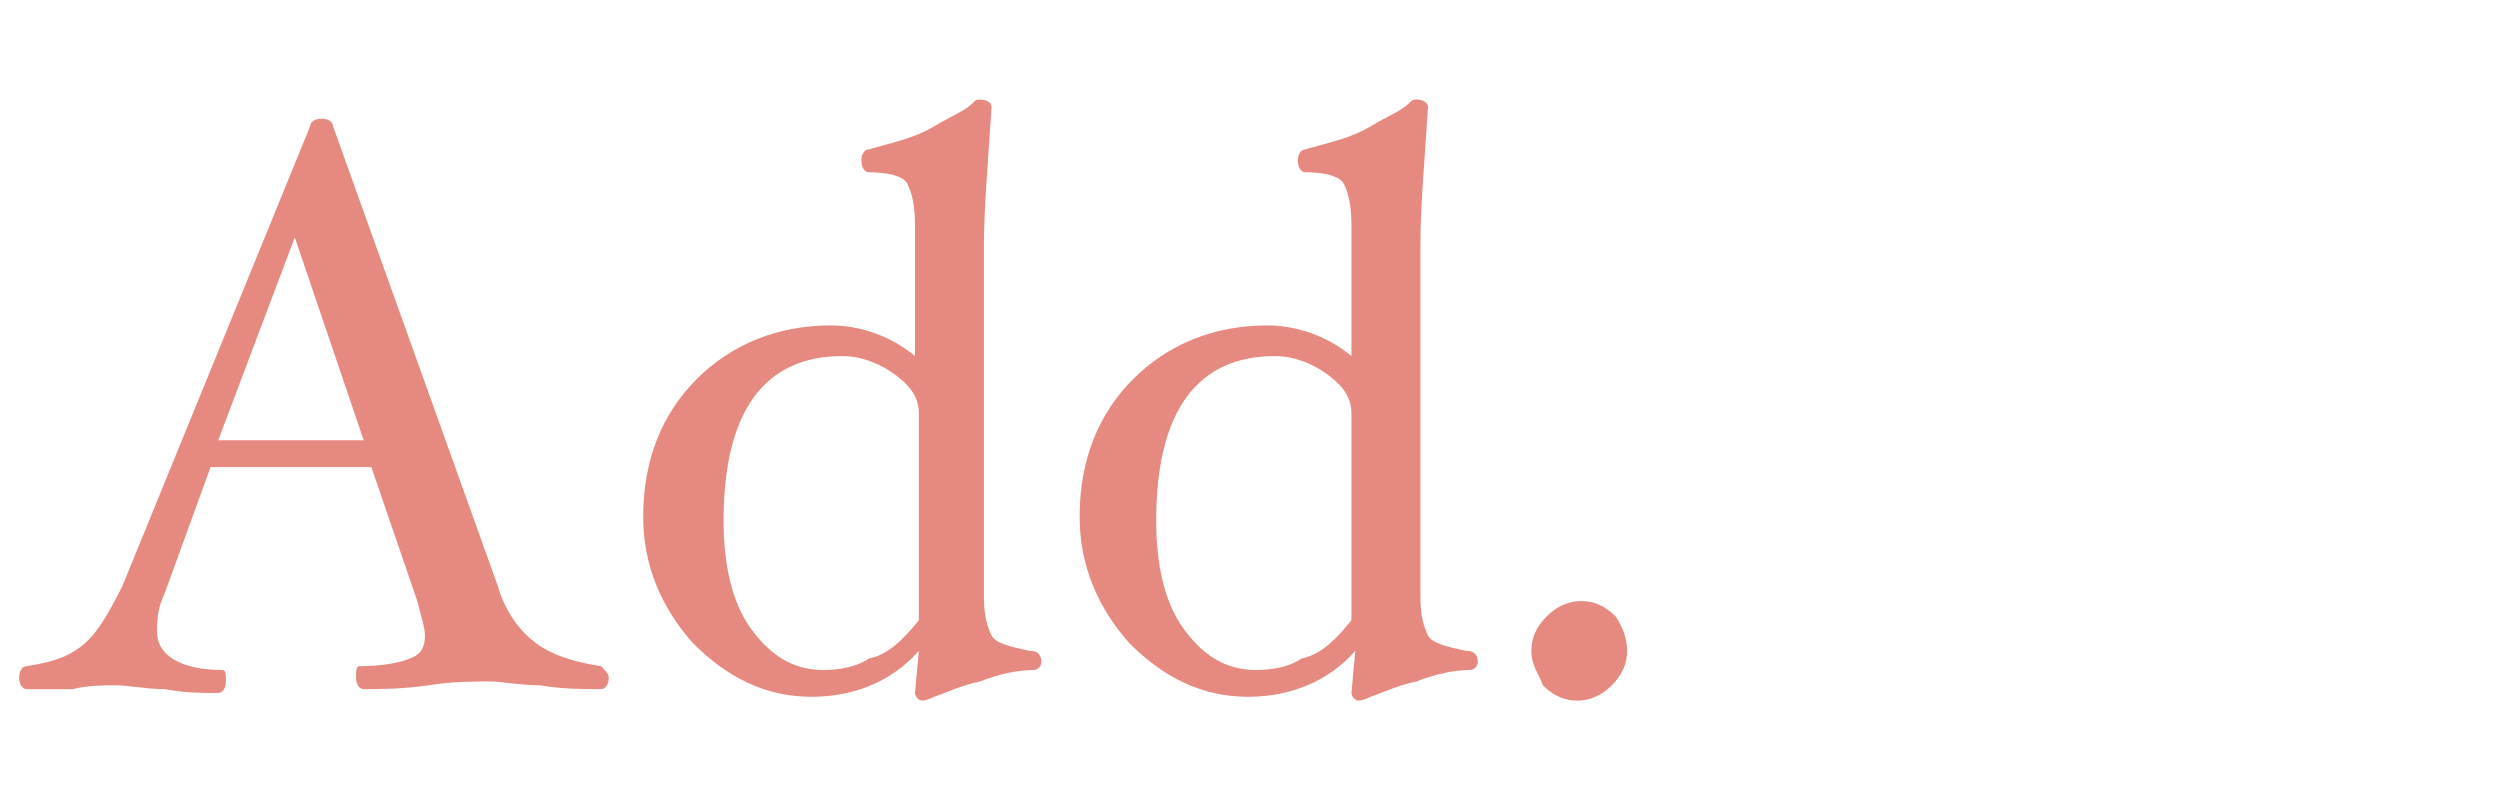 <?xml version="1.0" encoding="utf-8"?>
<!-- Generator: Adobe Illustrator 28.0.0, SVG Export Plug-In . SVG Version: 6.00 Build 0)  -->
<svg version="1.1" id="レイヤー_1" xmlns="http://www.w3.org/2000/svg" xmlns:xlink="http://www.w3.org/1999/xlink" x="0px"
	 y="0px" viewBox="0 0 65.3 21.1" style="enable-background:new 0 0 65.3 21.1;" xml:space="preserve">
<style type="text/css">
	.st0{fill:#E68980;}
</style>
<g>
	<path class="st0" d="M15.9,17.7c0,0.2-0.1,0.3-0.2,0.3c-0.5,0-1,0-1.6-0.1c-0.5,0-1-0.1-1.3-0.1c-0.4,0-1,0-1.6,0.1
		C10.5,18,9.9,18,9.5,18c-0.1,0-0.2-0.1-0.2-0.3c0-0.2,0-0.3,0.1-0.3c0.6,0,1.1-0.1,1.3-0.2c0.3-0.1,0.4-0.3,0.4-0.6
		c0-0.2-0.1-0.5-0.2-0.9l-1.2-3.5H5.5l-1.2,3.3c-0.2,0.4-0.2,0.8-0.2,1c0,0.6,0.6,1,1.7,1c0.1,0,0.1,0.1,0.1,0.3
		c0,0.2-0.1,0.3-0.2,0.3c-0.4,0-0.9,0-1.4-0.1c-0.5,0-0.9-0.1-1.3-0.1c-0.3,0-0.7,0-1.1,0.1C1.4,18,1,18,0.7,18
		c-0.1,0-0.2-0.1-0.2-0.3c0-0.2,0.1-0.3,0.2-0.3c0.6-0.1,1-0.2,1.4-0.5s0.7-0.8,1.1-1.6L8.1,3.3c0-0.1,0.1-0.2,0.3-0.2
		c0.2,0,0.3,0.1,0.3,0.2L13,15.3c0.2,0.7,0.6,1.2,1,1.5c0.4,0.3,1,0.5,1.7,0.6C15.8,17.5,15.9,17.6,15.9,17.7z M9.5,11.5L7.7,6.2
		l-2,5.3H9.5z"/>
	<path class="st0" d="M27.2,17.3c0,0.1-0.1,0.2-0.2,0.2c-0.4,0-0.9,0.1-1.4,0.3c-0.5,0.1-0.9,0.3-1.2,0.4c-0.2,0.1-0.3,0.1-0.3,0.1
		c-0.1,0-0.2-0.1-0.2-0.2l0.1-1.1c-0.7,0.8-1.7,1.2-2.8,1.2c-1.2,0-2.2-0.5-3.1-1.4c-0.8-0.9-1.3-2-1.3-3.3c0-1.5,0.5-2.7,1.4-3.6
		c0.9-0.9,2.1-1.4,3.5-1.4c0.8,0,1.6,0.3,2.2,0.8V5.9c0-0.6-0.1-0.9-0.2-1.1c-0.1-0.2-0.5-0.3-1-0.3c-0.1,0-0.2-0.1-0.2-0.3
		c0-0.2,0.1-0.3,0.2-0.3c0.7-0.2,1.2-0.3,1.7-0.6s0.8-0.4,1-0.6c0.1-0.1,0.1-0.1,0.2-0.1c0.2,0,0.3,0.1,0.3,0.2
		c-0.1,1.5-0.2,2.7-0.2,3.6v9.2c0,0.5,0.1,0.8,0.2,1c0.1,0.2,0.5,0.3,1,0.4C27.1,17,27.2,17.1,27.2,17.3z M24,16.2v-5.4
		c0-0.4-0.2-0.7-0.6-1c-0.4-0.3-0.9-0.5-1.4-0.5c-2,0-3.1,1.4-3.1,4.3c0,1.1,0.2,2.1,0.7,2.8c0.5,0.7,1.1,1.1,1.9,1.1
		c0.5,0,0.9-0.1,1.2-0.3C23.2,17.1,23.6,16.7,24,16.2z"/>
	<path class="st0" d="M38.6,17.3c0,0.1-0.1,0.2-0.2,0.2c-0.4,0-0.9,0.1-1.4,0.3c-0.5,0.1-0.9,0.3-1.2,0.4c-0.2,0.1-0.3,0.1-0.3,0.1
		c-0.1,0-0.2-0.1-0.2-0.2l0.1-1.1c-0.7,0.8-1.7,1.2-2.8,1.2c-1.2,0-2.2-0.5-3.1-1.4c-0.8-0.9-1.3-2-1.3-3.3c0-1.5,0.5-2.7,1.4-3.6
		c0.9-0.9,2.1-1.4,3.5-1.4c0.8,0,1.6,0.3,2.2,0.8V5.9c0-0.6-0.1-0.9-0.2-1.1c-0.1-0.2-0.5-0.3-1-0.3c-0.1,0-0.2-0.1-0.2-0.3
		c0-0.2,0.1-0.3,0.2-0.3c0.7-0.2,1.2-0.3,1.7-0.6s0.8-0.4,1-0.6c0.1-0.1,0.1-0.1,0.2-0.1c0.2,0,0.3,0.1,0.3,0.2
		c-0.1,1.5-0.2,2.7-0.2,3.6v9.2c0,0.5,0.1,0.8,0.2,1c0.1,0.2,0.5,0.3,1,0.4C38.5,17,38.6,17.1,38.6,17.3z M35.3,16.2v-5.4
		c0-0.4-0.2-0.7-0.6-1c-0.4-0.3-0.9-0.5-1.4-0.5c-2,0-3.1,1.4-3.1,4.3c0,1.1,0.2,2.1,0.7,2.8c0.5,0.7,1.1,1.1,1.9,1.1
		c0.5,0,0.9-0.1,1.2-0.3C34.5,17.1,34.9,16.7,35.3,16.2z"/>
	<path class="st0" d="M42.5,17c0,0.3-0.1,0.6-0.4,0.9c-0.2,0.2-0.5,0.4-0.9,0.4c-0.3,0-0.6-0.1-0.9-0.4C40.2,17.6,40,17.4,40,17
		c0-0.3,0.1-0.6,0.4-0.9c0.2-0.2,0.5-0.4,0.9-0.4c0.3,0,0.6,0.1,0.9,0.4C42.4,16.4,42.5,16.7,42.5,17z"/>
</g>
</svg>
